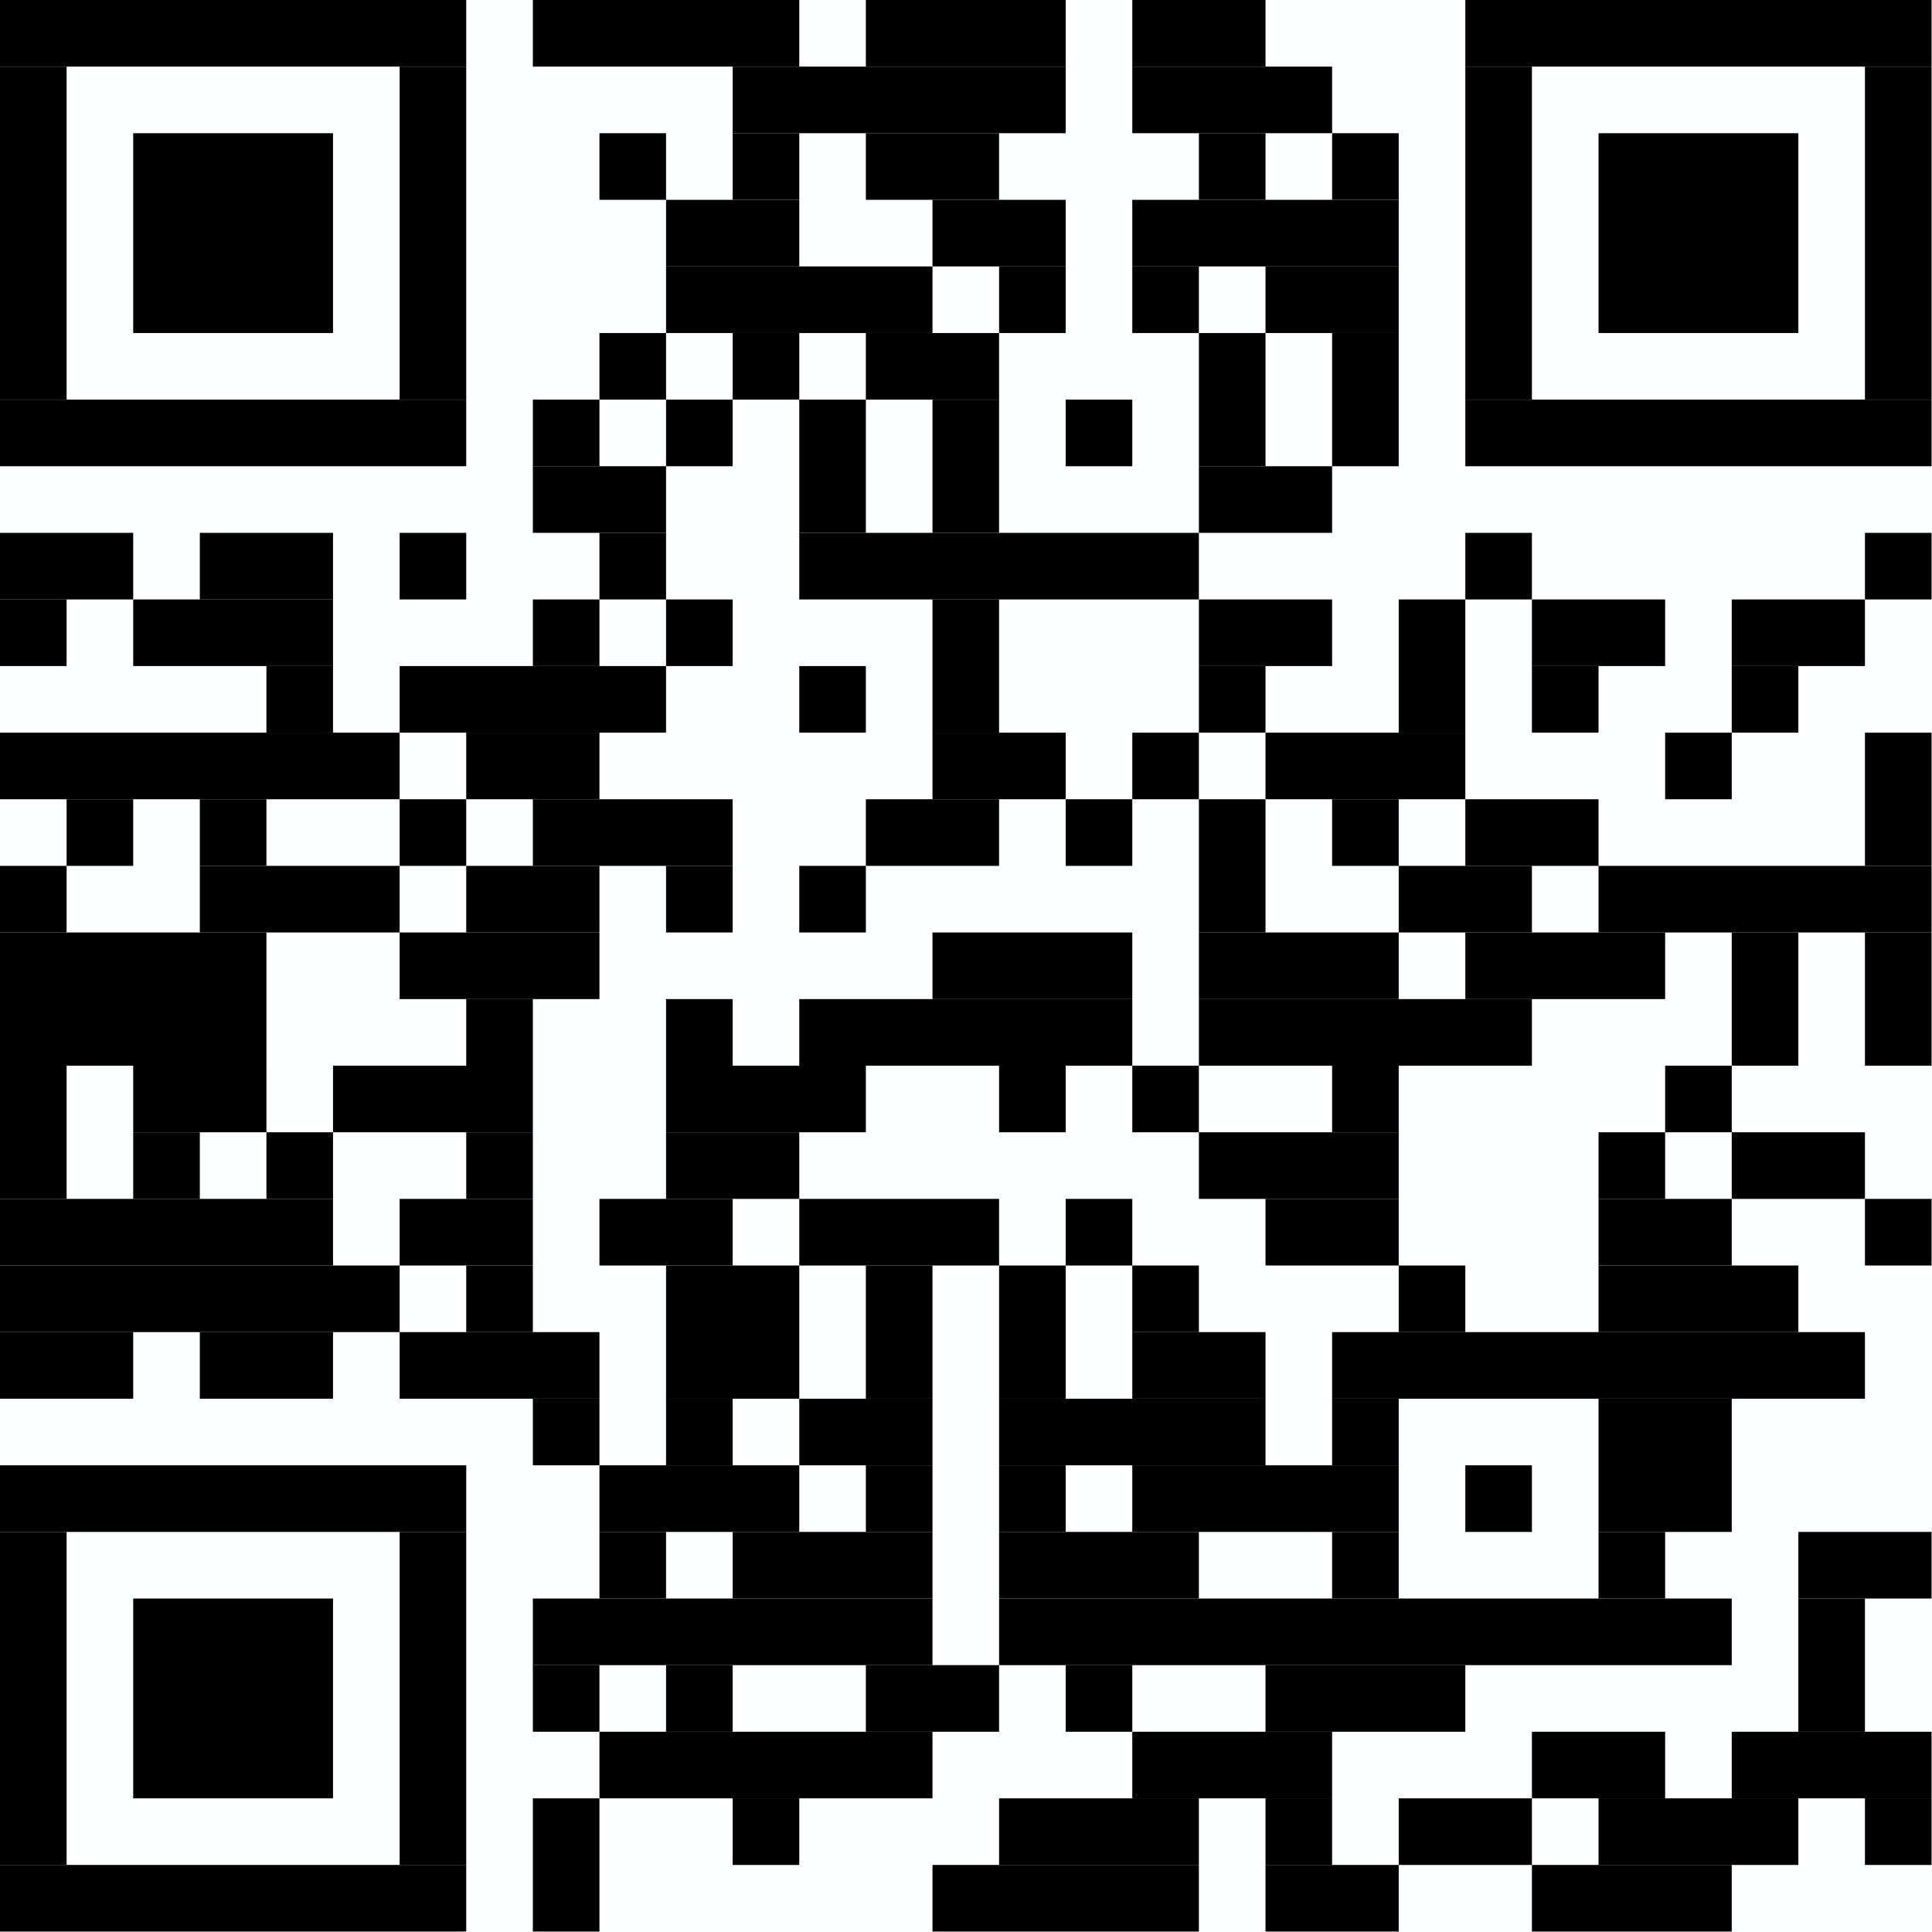 <?xml version="1.0" standalone="no"?>
<!DOCTYPE svg PUBLIC "-//W3C//DTD SVG 1.1//EN"
   "http://www.w3.org/Graphics/SVG/1.1/DTD/svg11.dtd">
<svg width="2599" height="2599" version="1.1"
   xmlns="http://www.w3.org/2000/svg">
   <desc>Zint Generated Symbol
   </desc>

   <g id="barcode" fill="#000000">
      <rect x="0" y="0" width="2599" height="2599" fill="#FEFFFF" />
      <rect x="0.00" y="0.00" width="627.20" height="89.60" />
      <rect x="716.80" y="0.00" width="358.40" height="89.60" />
      <rect x="1164.80" y="0.00" width="268.80" height="89.60" />
      <rect x="1523.20" y="0.00" width="179.20" height="89.60" />
      <rect x="1971.20" y="0.00" width="627.20" height="89.60" />
      <rect x="0.00" y="89.60" width="89.60" height="448.00" />
      <rect x="537.60" y="89.60" width="89.60" height="448.00" />
      <rect x="985.60" y="89.60" width="448.00" height="89.60" />
      <rect x="1523.20" y="89.60" width="268.80" height="89.60" />
      <rect x="1971.20" y="89.60" width="89.60" height="448.00" />
      <rect x="2508.80" y="89.60" width="89.60" height="448.00" />
      <rect x="179.20" y="179.20" width="268.80" height="268.80" />
      <rect x="806.40" y="179.20" width="89.60" height="89.60" />
      <rect x="985.60" y="179.20" width="89.60" height="89.60" />
      <rect x="1164.80" y="179.20" width="179.20" height="89.60" />
      <rect x="1612.80" y="179.20" width="89.60" height="89.60" />
      <rect x="1792.00" y="179.20" width="89.60" height="89.60" />
      <rect x="2150.40" y="179.20" width="268.80" height="268.80" />
      <rect x="896.00" y="268.80" width="179.20" height="89.60" />
      <rect x="1254.40" y="268.80" width="179.20" height="89.60" />
      <rect x="1523.20" y="268.80" width="358.40" height="89.60" />
      <rect x="896.00" y="358.40" width="358.40" height="89.60" />
      <rect x="1344.00" y="358.40" width="89.60" height="89.60" />
      <rect x="1523.20" y="358.40" width="89.60" height="89.60" />
      <rect x="1702.40" y="358.40" width="179.20" height="89.60" />
      <rect x="806.40" y="448.00" width="89.60" height="89.60" />
      <rect x="985.60" y="448.00" width="89.60" height="89.60" />
      <rect x="1164.80" y="448.00" width="179.20" height="89.60" />
      <rect x="1612.80" y="448.00" width="89.60" height="179.20" />
      <rect x="1792.00" y="448.00" width="89.60" height="179.20" />
      <rect x="0.00" y="537.60" width="627.20" height="89.60" />
      <rect x="716.80" y="537.60" width="89.60" height="89.60" />
      <rect x="896.00" y="537.60" width="89.60" height="89.60" />
      <rect x="1075.20" y="537.60" width="89.60" height="179.20" />
      <rect x="1254.40" y="537.60" width="89.60" height="179.20" />
      <rect x="1433.60" y="537.60" width="89.60" height="89.60" />
      <rect x="1971.20" y="537.60" width="627.20" height="89.60" />
      <rect x="716.80" y="627.20" width="179.20" height="89.60" />
      <rect x="1612.80" y="627.20" width="179.20" height="89.60" />
      <rect x="0.00" y="716.80" width="179.20" height="89.60" />
      <rect x="268.80" y="716.80" width="179.20" height="89.60" />
      <rect x="537.60" y="716.80" width="89.60" height="89.60" />
      <rect x="806.40" y="716.80" width="89.60" height="89.60" />
      <rect x="1075.20" y="716.80" width="537.60" height="89.60" />
      <rect x="1971.20" y="716.80" width="89.60" height="89.60" />
      <rect x="2508.80" y="716.80" width="89.60" height="89.60" />
      <rect x="0.00" y="806.40" width="89.60" height="89.60" />
      <rect x="179.20" y="806.40" width="268.80" height="89.60" />
      <rect x="716.80" y="806.40" width="89.60" height="89.60" />
      <rect x="896.00" y="806.40" width="89.60" height="89.60" />
      <rect x="1254.40" y="806.40" width="89.60" height="179.20" />
      <rect x="1612.80" y="806.40" width="179.20" height="89.60" />
      <rect x="1881.60" y="806.40" width="89.60" height="179.20" />
      <rect x="2060.80" y="806.40" width="179.20" height="89.60" />
      <rect x="2329.60" y="806.40" width="179.20" height="89.60" />
      <rect x="358.40" y="896.00" width="89.60" height="89.60" />
      <rect x="537.60" y="896.00" width="358.40" height="89.60" />
      <rect x="1075.20" y="896.00" width="89.60" height="89.60" />
      <rect x="1612.80" y="896.00" width="89.60" height="89.60" />
      <rect x="2060.80" y="896.00" width="89.60" height="89.60" />
      <rect x="2329.60" y="896.00" width="89.60" height="89.60" />
      <rect x="0.00" y="985.60" width="537.60" height="89.60" />
      <rect x="627.20" y="985.60" width="179.20" height="89.60" />
      <rect x="1254.40" y="985.60" width="179.20" height="89.60" />
      <rect x="1523.20" y="985.60" width="89.60" height="89.60" />
      <rect x="1702.40" y="985.60" width="268.80" height="89.60" />
      <rect x="2240.00" y="985.60" width="89.60" height="89.60" />
      <rect x="2508.80" y="985.60" width="89.60" height="179.20" />
      <rect x="89.60" y="1075.20" width="89.60" height="89.60" />
      <rect x="268.80" y="1075.20" width="89.60" height="89.60" />
      <rect x="537.60" y="1075.20" width="89.60" height="89.60" />
      <rect x="716.80" y="1075.20" width="268.80" height="89.60" />
      <rect x="1164.80" y="1075.20" width="179.20" height="89.60" />
      <rect x="1433.60" y="1075.20" width="89.60" height="89.60" />
      <rect x="1612.80" y="1075.20" width="89.60" height="179.20" />
      <rect x="1792.00" y="1075.20" width="89.60" height="89.60" />
      <rect x="1971.20" y="1075.20" width="179.20" height="89.60" />
      <rect x="0.00" y="1164.80" width="89.60" height="89.60" />
      <rect x="268.80" y="1164.80" width="268.80" height="89.60" />
      <rect x="627.20" y="1164.80" width="179.20" height="89.60" />
      <rect x="896.00" y="1164.80" width="89.60" height="89.60" />
      <rect x="1075.20" y="1164.80" width="89.60" height="89.60" />
      <rect x="1881.60" y="1164.80" width="179.20" height="89.60" />
      <rect x="2150.40" y="1164.80" width="448.00" height="89.60" />
      <rect x="0.00" y="1254.40" width="358.40" height="179.20" />
      <rect x="537.60" y="1254.40" width="268.80" height="89.60" />
      <rect x="1254.40" y="1254.40" width="268.80" height="89.60" />
      <rect x="1612.80" y="1254.40" width="268.80" height="89.60" />
      <rect x="1971.20" y="1254.40" width="268.80" height="89.60" />
      <rect x="2329.60" y="1254.40" width="89.60" height="179.20" />
      <rect x="2508.80" y="1254.40" width="89.60" height="179.20" />
      <rect x="627.20" y="1344.00" width="89.60" height="89.60" />
      <rect x="896.00" y="1344.00" width="89.60" height="89.60" />
      <rect x="1075.20" y="1344.00" width="448.00" height="89.60" />
      <rect x="1612.80" y="1344.00" width="448.00" height="89.60" />
      <rect x="0.00" y="1433.60" width="89.60" height="179.20" />
      <rect x="179.20" y="1433.60" width="179.20" height="89.60" />
      <rect x="448.00" y="1433.60" width="268.80" height="89.60" />
      <rect x="896.00" y="1433.60" width="268.80" height="89.60" />
      <rect x="1344.00" y="1433.60" width="89.60" height="89.60" />
      <rect x="1523.20" y="1433.60" width="89.60" height="89.60" />
      <rect x="1792.00" y="1433.60" width="89.60" height="89.60" />
      <rect x="2240.00" y="1433.60" width="89.60" height="89.60" />
      <rect x="179.20" y="1523.20" width="89.60" height="89.60" />
      <rect x="358.40" y="1523.20" width="89.60" height="89.60" />
      <rect x="627.20" y="1523.20" width="89.60" height="89.60" />
      <rect x="896.00" y="1523.20" width="179.20" height="89.60" />
      <rect x="1612.80" y="1523.20" width="268.80" height="89.60" />
      <rect x="2150.40" y="1523.20" width="89.60" height="89.60" />
      <rect x="2329.60" y="1523.20" width="179.20" height="89.60" />
      <rect x="0.00" y="1612.80" width="448.00" height="89.60" />
      <rect x="537.60" y="1612.80" width="179.20" height="89.60" />
      <rect x="806.40" y="1612.80" width="179.20" height="89.60" />
      <rect x="1075.20" y="1612.80" width="268.80" height="89.60" />
      <rect x="1433.60" y="1612.80" width="89.60" height="89.60" />
      <rect x="1702.40" y="1612.80" width="179.20" height="89.60" />
      <rect x="2150.40" y="1612.80" width="179.20" height="89.60" />
      <rect x="2508.80" y="1612.80" width="89.60" height="89.60" />
      <rect x="0.00" y="1702.40" width="537.60" height="89.60" />
      <rect x="627.20" y="1702.40" width="89.60" height="89.60" />
      <rect x="896.00" y="1702.40" width="179.20" height="179.20" />
      <rect x="1164.80" y="1702.40" width="89.60" height="179.20" />
      <rect x="1344.00" y="1702.40" width="89.60" height="179.20" />
      <rect x="1523.20" y="1702.40" width="89.60" height="89.60" />
      <rect x="1881.60" y="1702.40" width="89.60" height="89.60" />
      <rect x="2150.40" y="1702.40" width="268.80" height="89.60" />
      <rect x="0.00" y="1792.00" width="179.20" height="89.60" />
      <rect x="268.80" y="1792.00" width="179.20" height="89.60" />
      <rect x="537.60" y="1792.00" width="268.80" height="89.60" />
      <rect x="1523.20" y="1792.00" width="179.20" height="89.60" />
      <rect x="1792.00" y="1792.00" width="716.80" height="89.60" />
      <rect x="716.80" y="1881.60" width="89.60" height="89.60" />
      <rect x="896.00" y="1881.60" width="89.60" height="89.60" />
      <rect x="1075.20" y="1881.60" width="179.20" height="89.60" />
      <rect x="1344.00" y="1881.60" width="358.40" height="89.60" />
      <rect x="1792.00" y="1881.60" width="89.60" height="89.60" />
      <rect x="2150.40" y="1881.60" width="179.20" height="179.20" />
      <rect x="0.00" y="1971.20" width="627.20" height="89.60" />
      <rect x="806.40" y="1971.20" width="268.80" height="89.60" />
      <rect x="1164.80" y="1971.20" width="89.60" height="89.60" />
      <rect x="1344.00" y="1971.20" width="89.60" height="89.60" />
      <rect x="1523.20" y="1971.20" width="358.40" height="89.60" />
      <rect x="1971.20" y="1971.20" width="89.60" height="89.60" />
      <rect x="0.00" y="2060.80" width="89.60" height="448.00" />
      <rect x="537.60" y="2060.80" width="89.60" height="448.00" />
      <rect x="806.40" y="2060.80" width="89.60" height="89.60" />
      <rect x="985.60" y="2060.80" width="268.80" height="89.60" />
      <rect x="1344.00" y="2060.80" width="268.80" height="89.60" />
      <rect x="1792.00" y="2060.80" width="89.60" height="89.60" />
      <rect x="2150.40" y="2060.80" width="89.60" height="89.60" />
      <rect x="2419.20" y="2060.80" width="179.20" height="89.60" />
      <rect x="179.20" y="2150.40" width="268.80" height="268.80" />
      <rect x="716.80" y="2150.40" width="537.60" height="89.60" />
      <rect x="1344.00" y="2150.40" width="985.60" height="89.60" />
      <rect x="2419.20" y="2150.40" width="89.60" height="179.20" />
      <rect x="716.80" y="2240.00" width="89.60" height="89.60" />
      <rect x="896.00" y="2240.00" width="89.60" height="89.60" />
      <rect x="1164.80" y="2240.00" width="179.20" height="89.60" />
      <rect x="1433.60" y="2240.00" width="89.60" height="89.60" />
      <rect x="1702.40" y="2240.00" width="268.80" height="89.60" />
      <rect x="806.40" y="2329.60" width="448.00" height="89.60" />
      <rect x="1523.20" y="2329.60" width="268.80" height="89.60" />
      <rect x="2060.80" y="2329.60" width="179.20" height="89.60" />
      <rect x="2329.60" y="2329.60" width="268.80" height="89.60" />
      <rect x="716.80" y="2419.20" width="89.60" height="179.20" />
      <rect x="985.60" y="2419.20" width="89.60" height="89.60" />
      <rect x="1344.00" y="2419.20" width="268.80" height="89.60" />
      <rect x="1702.40" y="2419.20" width="89.60" height="89.60" />
      <rect x="1881.60" y="2419.20" width="179.20" height="89.60" />
      <rect x="2150.40" y="2419.20" width="268.80" height="89.60" />
      <rect x="2508.80" y="2419.20" width="89.60" height="89.60" />
      <rect x="0.00" y="2508.80" width="627.20" height="89.60" />
      <rect x="1254.40" y="2508.80" width="358.40" height="89.60" />
      <rect x="1702.40" y="2508.80" width="179.20" height="89.60" />
      <rect x="2060.80" y="2508.80" width="268.80" height="89.60" />
   </g>
</svg>
